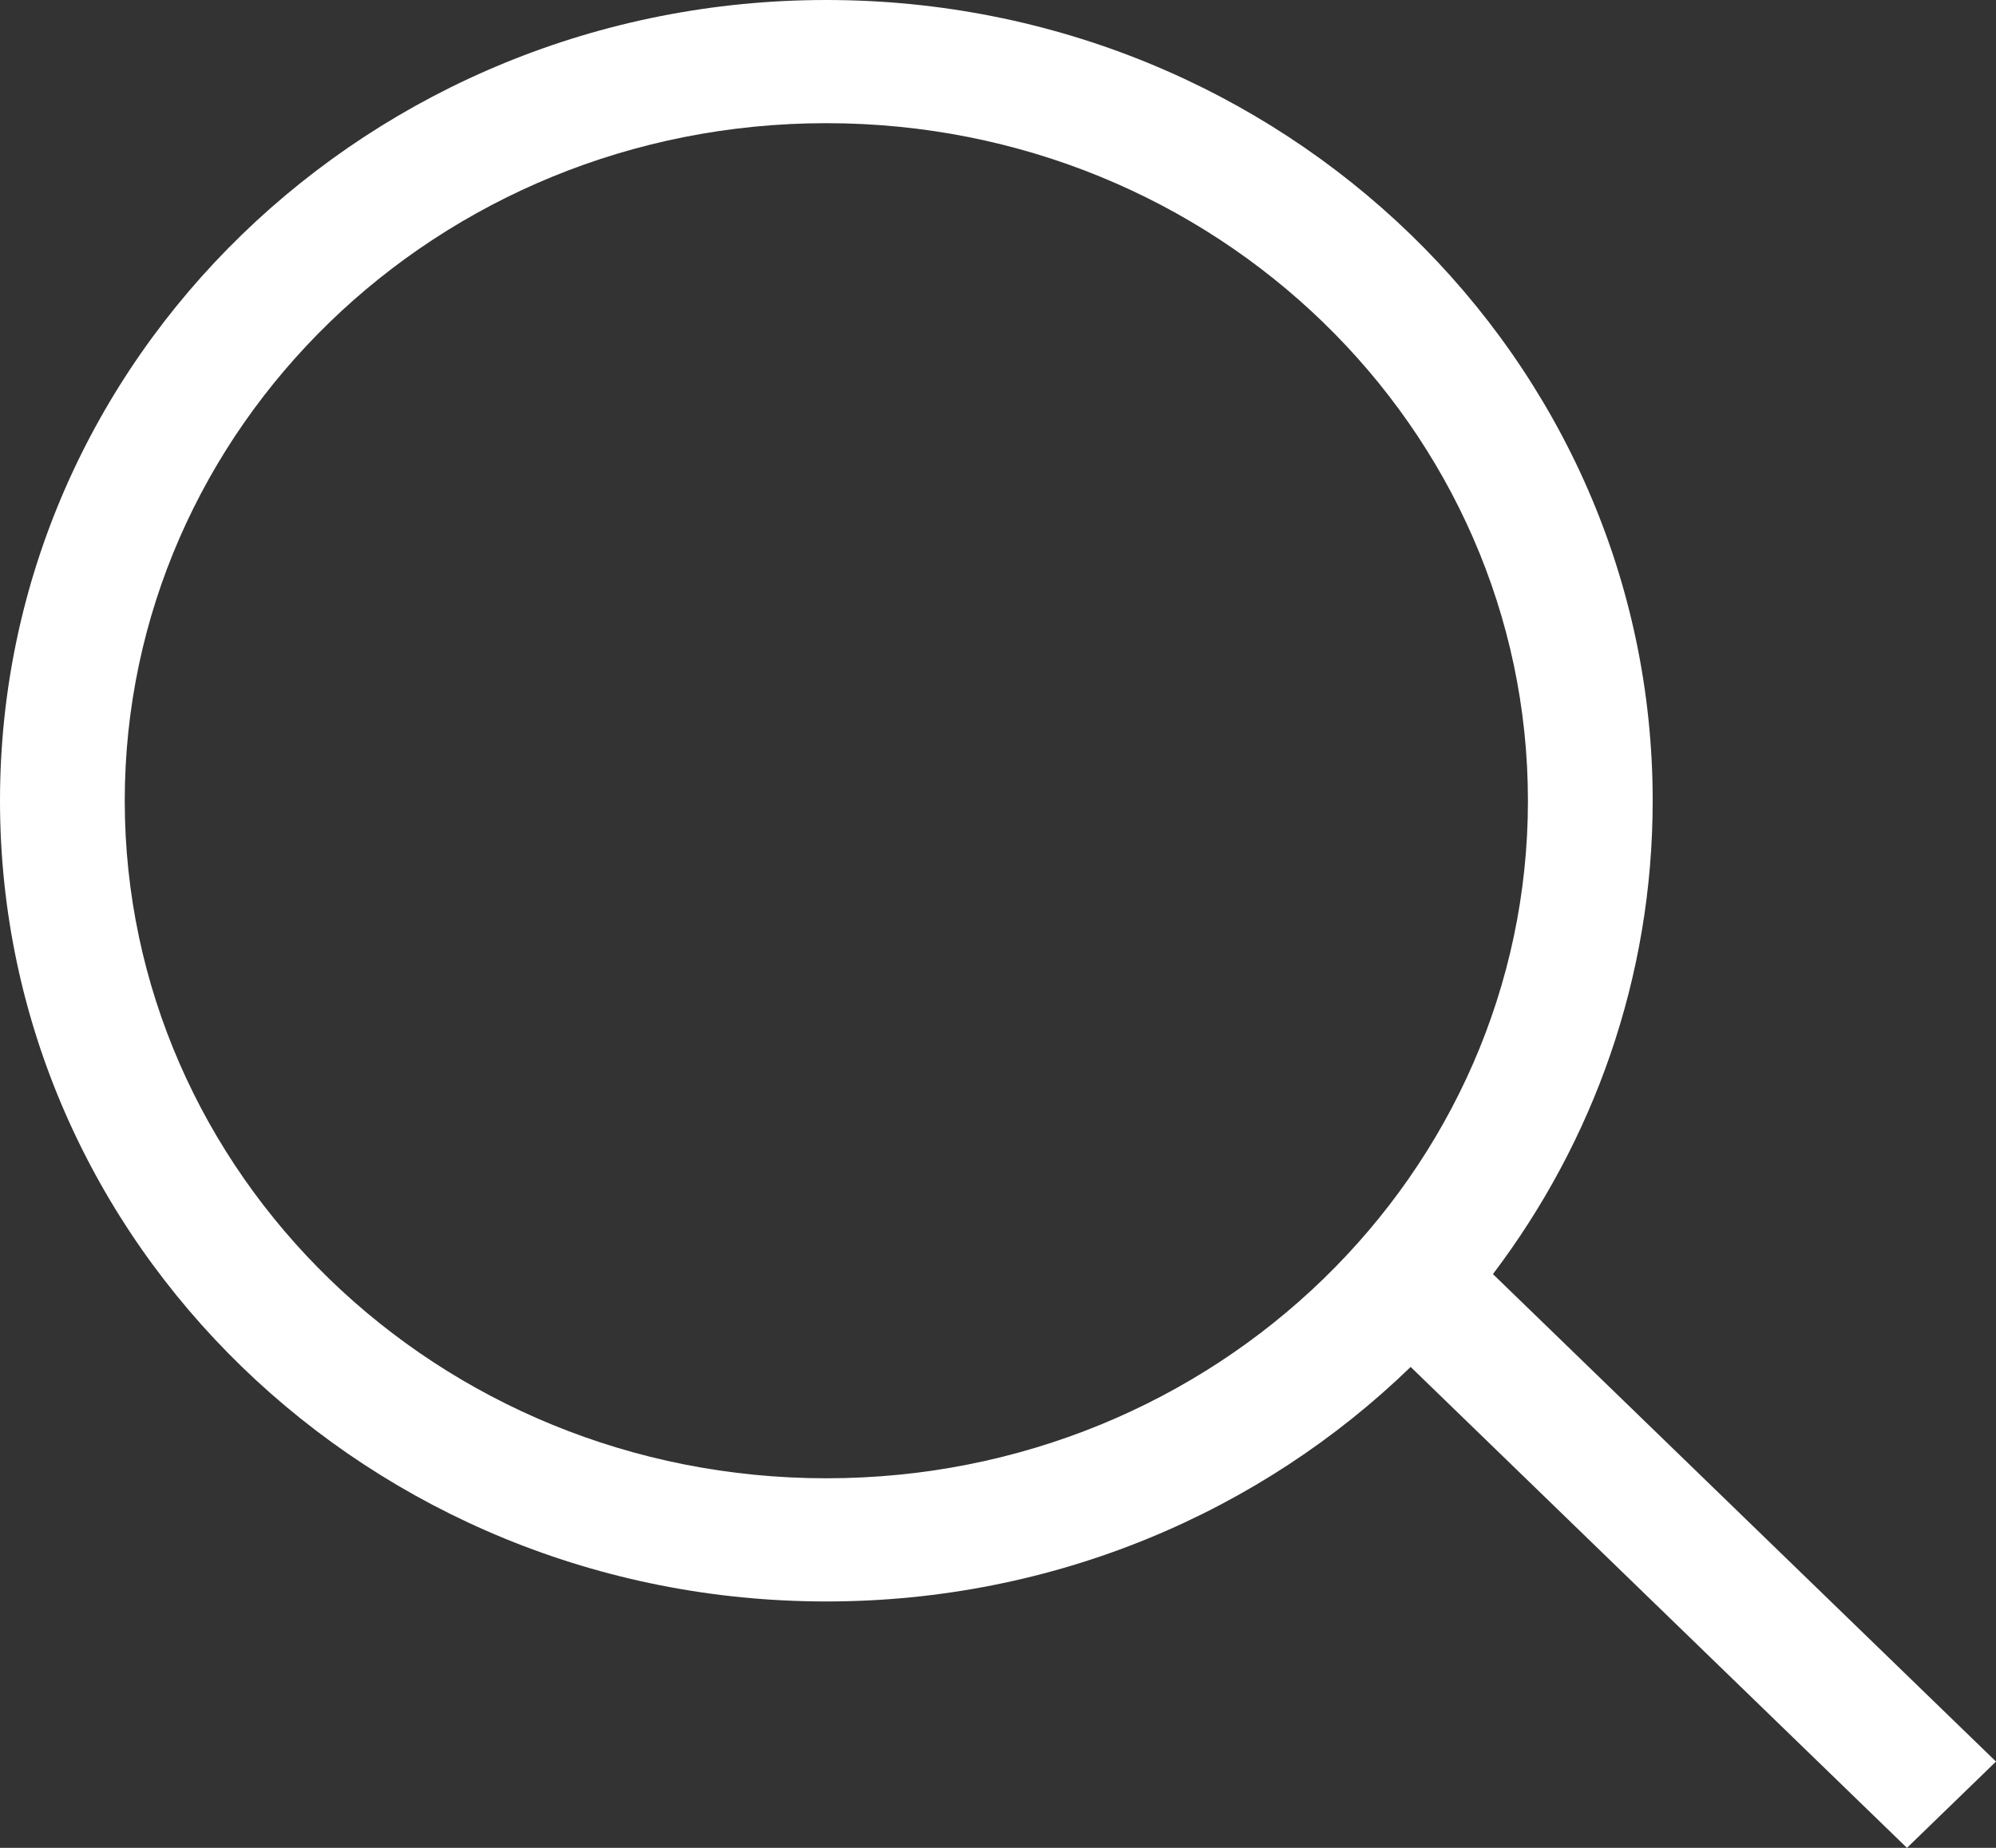 <svg width="54" height="50" viewBox="0 0 54 50" fill="none" xmlns="http://www.w3.org/2000/svg">
<rect x="0" y="0" width="54" height="50" fill="#333333" stroke="none"/>
<path fill-rule="evenodd" clip-rule="evenodd" d="M38.164 36.987C34.119 40.908 28.53 43.333 22.356 43.333C10.009 43.333 0 33.633 0 21.667C0 9.7 10.009 0 22.356 0C34.703 0 44.712 9.7 44.712 21.667C44.712 26.459 43.107 30.887 40.39 34.475L54 47.665L51.591 50L38.164 36.987ZM41.337 21.667C41.337 31.733 32.9 40 22.356 40C11.813 40 3.375 31.733 3.375 21.667C3.375 11.601 11.813 3.333 22.356 3.333C32.9 3.333 41.337 11.601 41.337 21.667Z" fill="white"/>
</svg>
